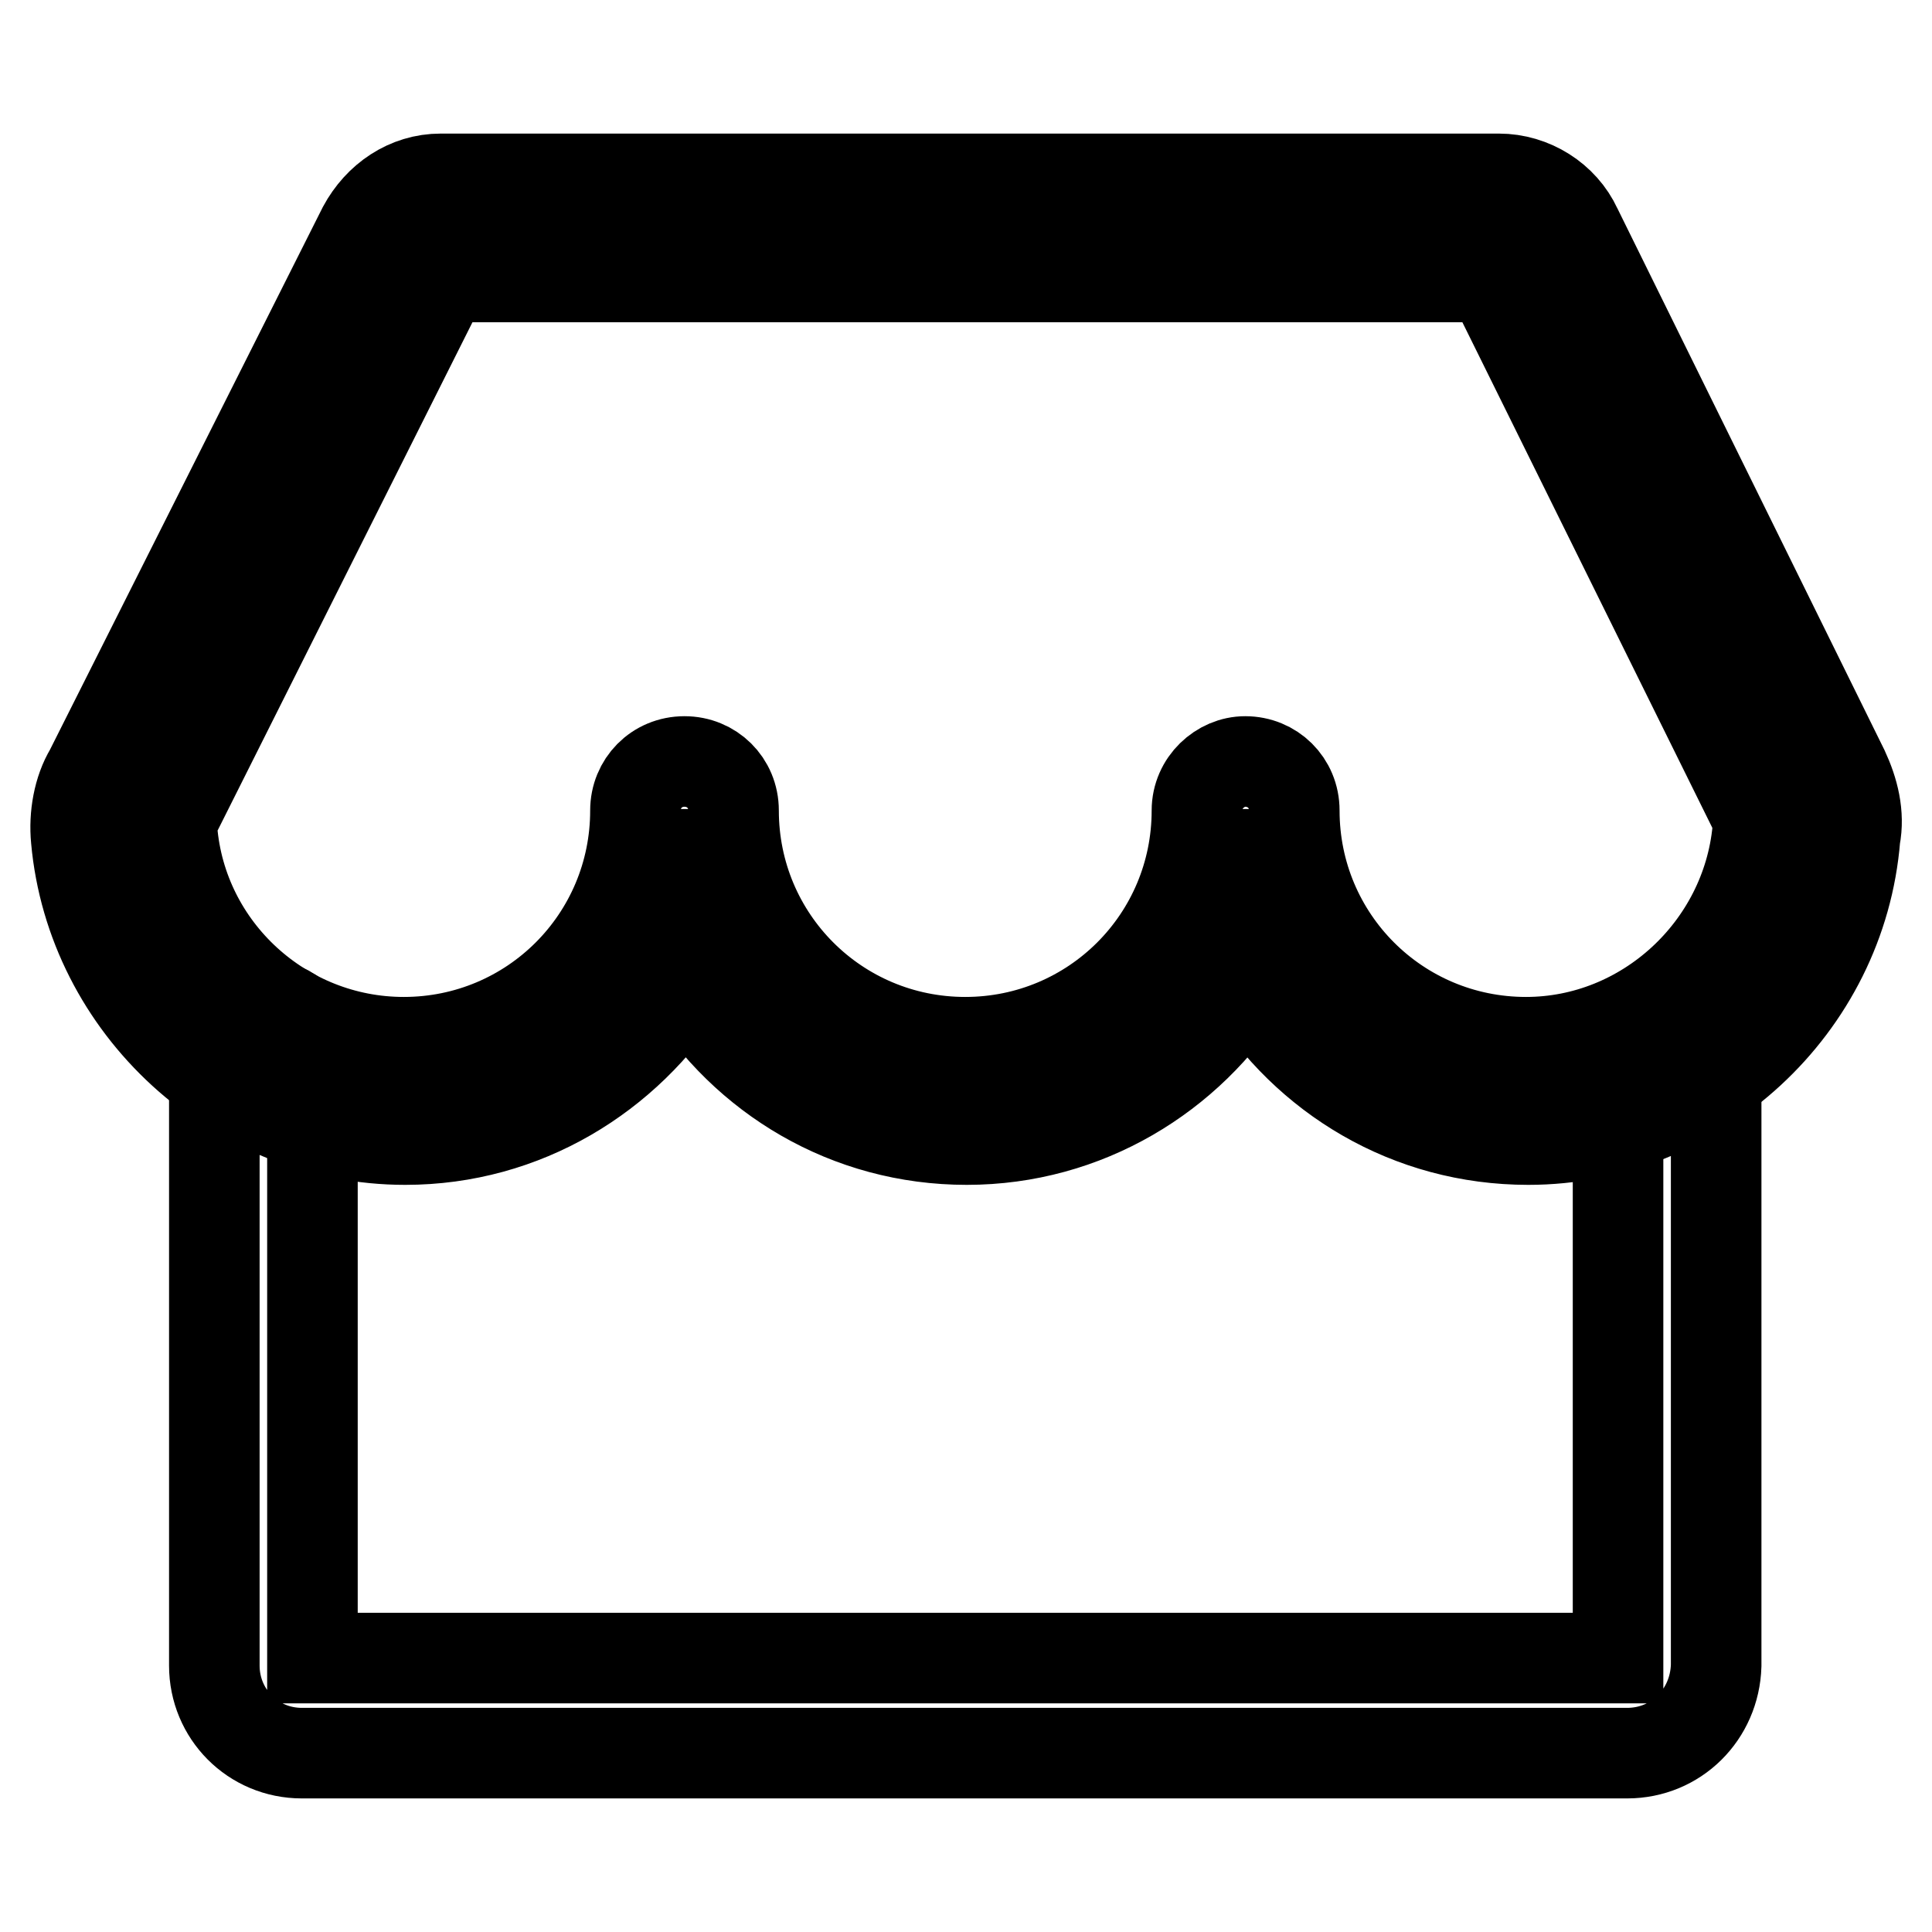 <?xml version="1.0" encoding="utf-8"?>
<!-- Svg Vector Icons : http://www.onlinewebfonts.com/icon -->
<!DOCTYPE svg PUBLIC "-//W3C//DTD SVG 1.1//EN" "http://www.w3.org/Graphics/SVG/1.1/DTD/svg11.dtd">
<svg version="1.1" xmlns="http://www.w3.org/2000/svg" xmlns:xlink="http://www.w3.org/1999/xlink" x="0px" y="0px" viewBox="0 0 256 256" enable-background="new 0 0 256 256" xml:space="preserve">
<g> <path stroke-width="12" fill-opacity="0" stroke="#000000"  d="M198.3,30.1H58.1c-2.1,0-3.6,1-4.6,2.8l-36.2,72c-0.8,1.8-1.3,3.6-1,5.7c1.5,19.1,17.6,33.8,37.2,33.8 c20.7,0,37.2-16.8,37.2-37.2c0,20.7,16.8,37.2,37.2,37.2c20.4,0,37.2-16.8,37.2-37.2c0,20.7,16.8,37.2,37.2,37.2 c19.4,0,35.4-15,37.2-34.1c0.3-1.8-0.3-3.9-1-5.7l-35.4-72C202.2,31.2,200.4,30.1,198.3,30.1z"/> <path stroke-width="12" fill-opacity="0" stroke="#000000"  d="M202.5,151c-15.8,0-29.4-8.3-37.2-20.9c-7.7,12.4-21.4,20.9-37.2,20.9c-15.8,0-29.4-8.3-37.2-20.9 C83.1,142.5,69.5,151,53.7,151c-22.5,0-41.6-17.6-43.6-39.8c-0.3-3.1,0.3-6.5,1.8-9l36.2-72c2.1-3.9,5.9-6.5,10.3-6.5h140.2 c4.4,0,8.5,2.6,10.3,6.5l35.4,71.8c1.3,2.8,2.1,5.9,1.5,9C244,133.4,224.9,151,202.5,151z M165,100.9c3.6,0,6.5,2.8,6.5,6.5 c0,17,13.7,30.7,30.7,30.7c15.8,0,29.2-12.4,30.7-28.1c0-0.8,0-1.5-0.3-2.3l-35.1-71H58.9l-35.6,71c-0.3,0.8-0.5,1.5-0.5,2.3 c1.3,15.8,14.7,28.1,30.7,28.1c17,0,30.7-13.7,30.7-30.7c0-3.6,2.8-6.5,6.5-6.5c3.6,0,6.5,2.8,6.5,6.5c0,17,13.7,30.7,30.7,30.7 c17,0,30.7-13.7,30.7-30.7C158.6,103.7,161.7,100.9,165,100.9L165,100.9z"/> <path stroke-width="12" fill-opacity="0" stroke="#000000"  d="M215.6,232.3H40c-6.5,0-11.6-5.2-11.6-11.6v-81.1c0-3.6,2.8-6.5,6.5-6.5c3.6,0,6.5,2.8,6.5,6.5v80.1h173 v-80.1c0-3.6,2.8-6.5,6.5-6.5c3.6,0,6.5,2.8,6.5,6.5v81.1C227.2,227.2,222.1,232.3,215.6,232.3L215.6,232.3z"/></g>
</svg>